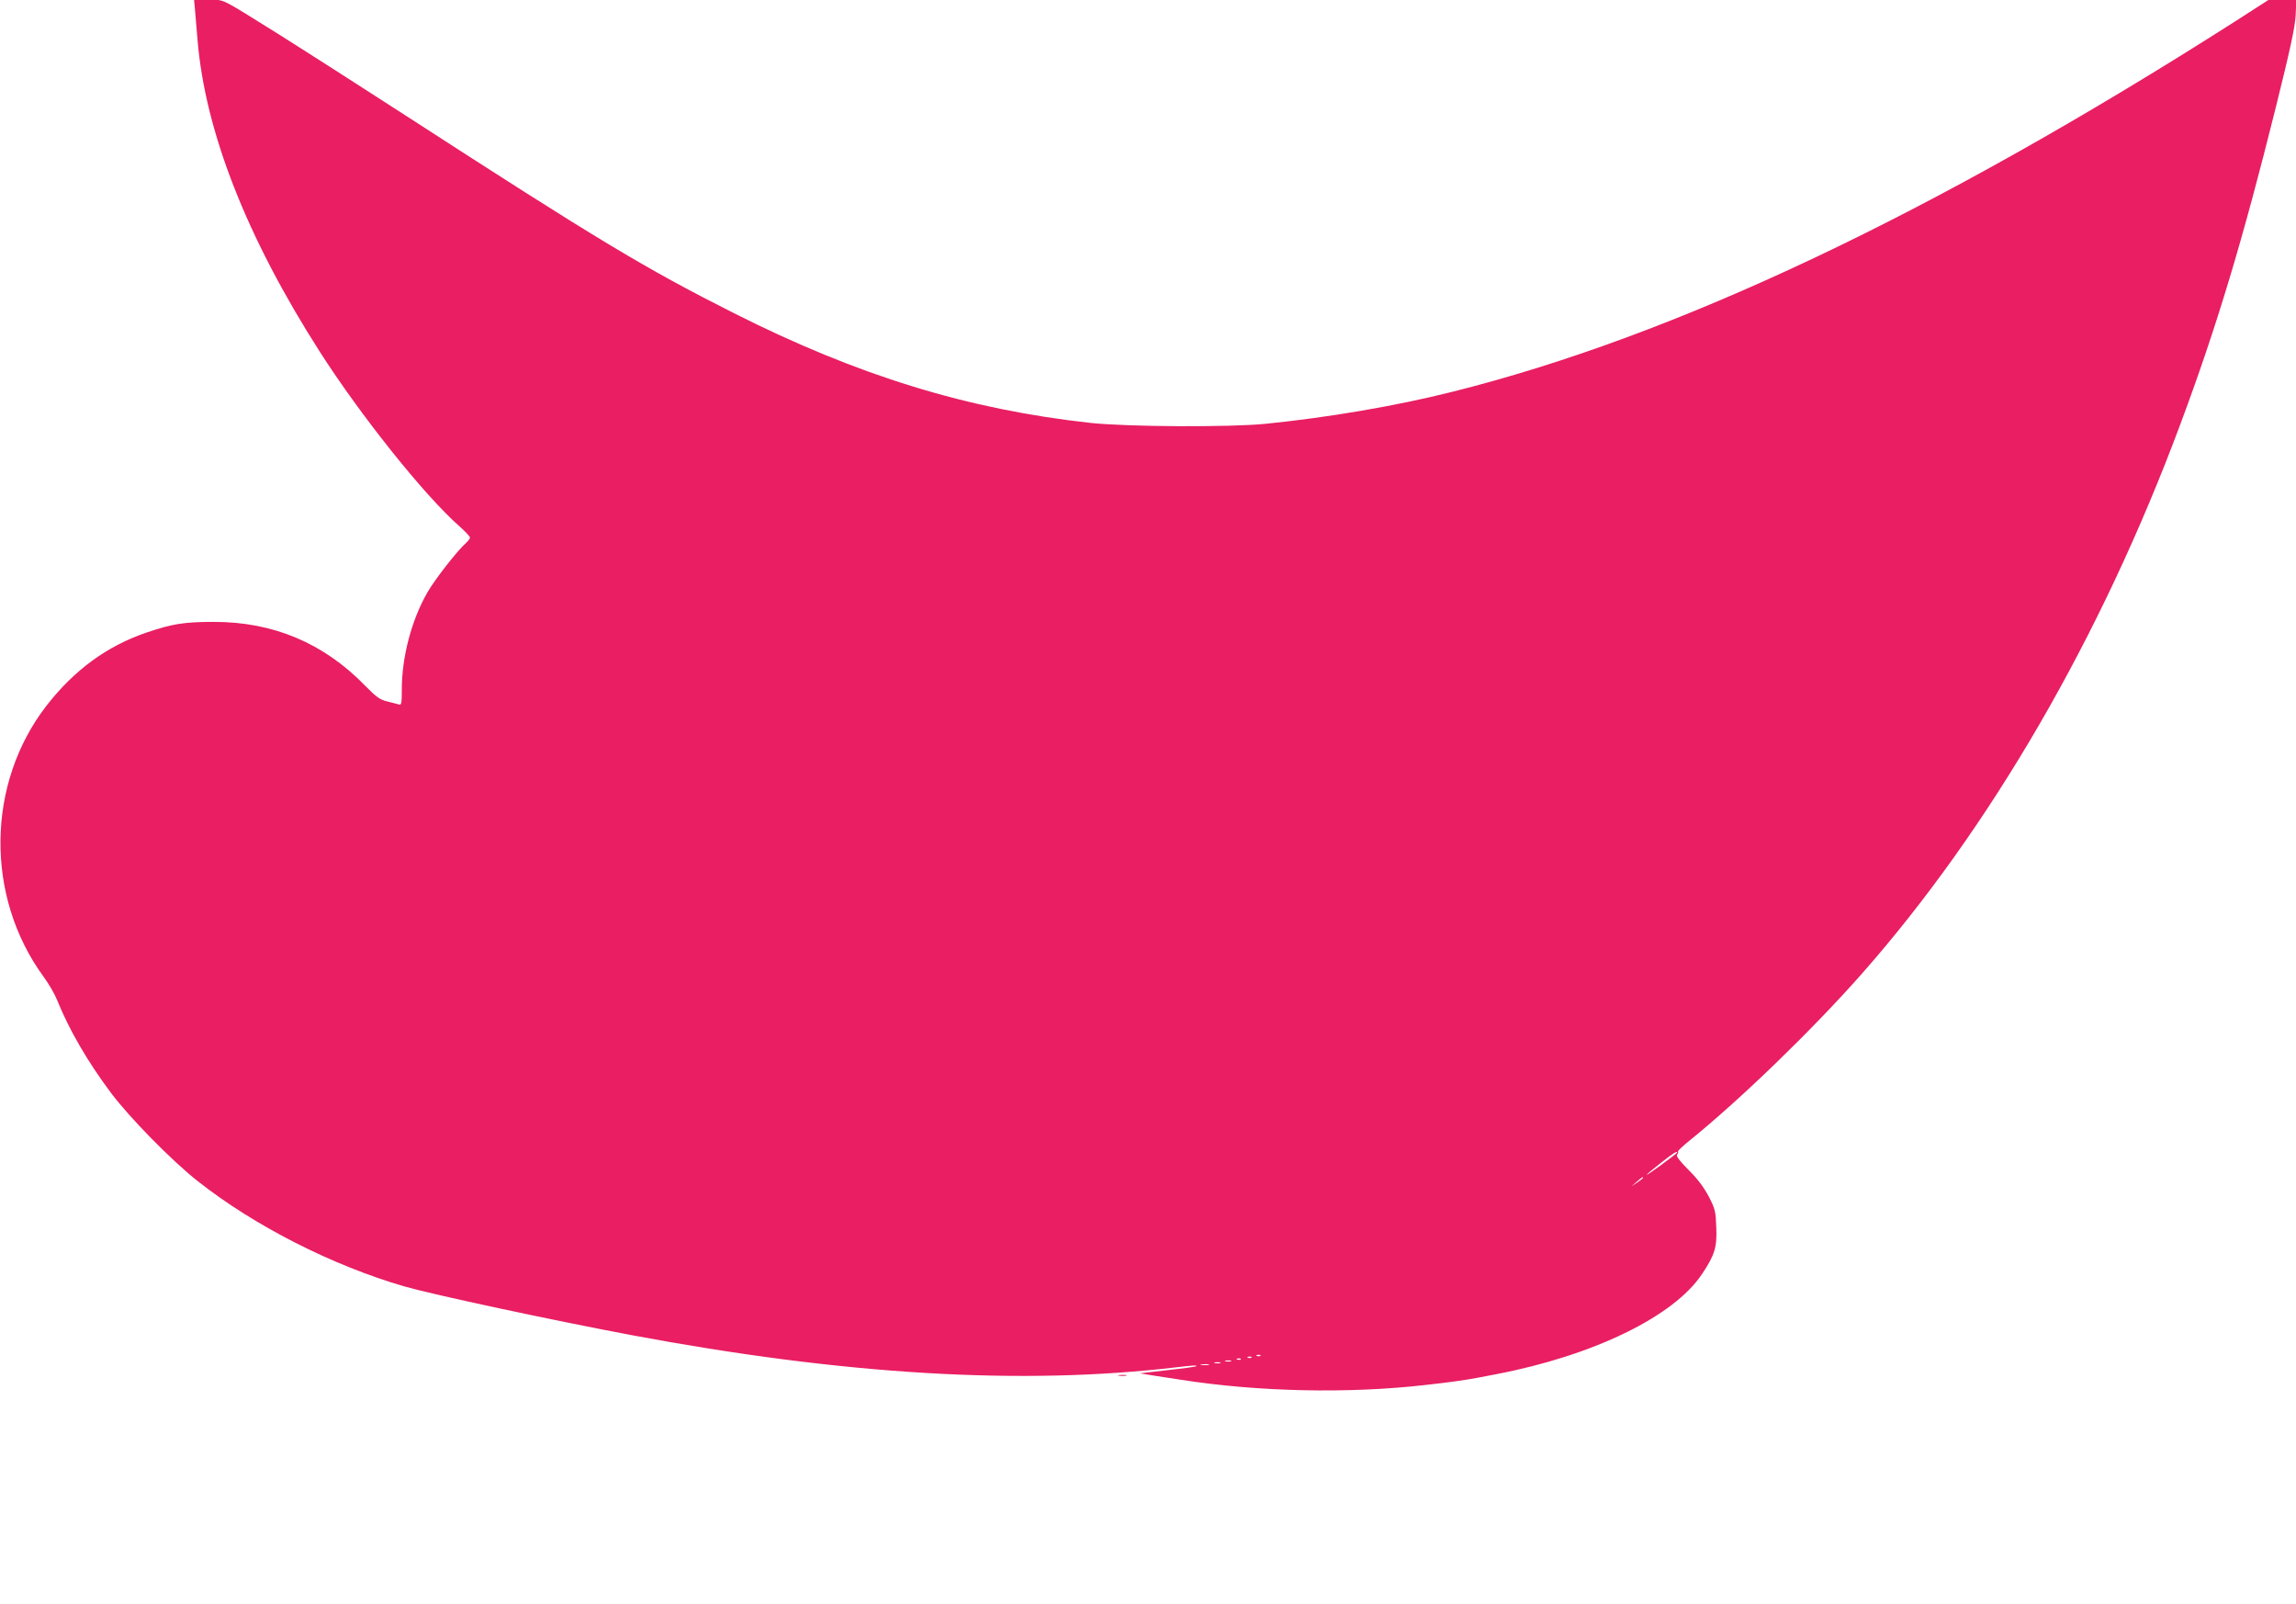<?xml version="1.0" standalone="no"?>
<!DOCTYPE svg PUBLIC "-//W3C//DTD SVG 20010904//EN"
 "http://www.w3.org/TR/2001/REC-SVG-20010904/DTD/svg10.dtd">
<svg version="1.0" xmlns="http://www.w3.org/2000/svg"
 width="1280pt" height="894pt" viewBox="0 0 1280 894"
 preserveAspectRatio="xMidYMid meet">
<g transform="translate(0,894) scale(0.1,-0.1)"
fill="#e91e63" stroke="none">
<path d="M1086 8898 c2 -24 9 -104 15 -178 42 -511 273 -1101 681 -1739 229
-358 584 -802 778 -973 33 -29 60 -58 60 -64 0 -6 -10 -19 -22 -30 -48 -42
-176 -206 -216 -277 -88 -153 -142 -360 -142 -539 0 -80 -2 -89 -17 -84 -10 3
-39 10 -65 17 -40 9 -61 25 -124 89 -231 237 -513 355 -844 354 -164 0 -230
-11 -372 -59 -221 -75 -404 -209 -558 -407 -337 -434 -344 -1066 -16 -1513 28
-38 62 -97 75 -130 65 -162 170 -343 299 -515 104 -139 338 -377 482 -491 316
-250 752 -472 1156 -589 160 -46 819 -187 1259 -270 1190 -223 2183 -282 3045
-180 94 11 115 12 109 6 -2 -3 -74 -13 -159 -22 l-155 -18 80 -13 c44 -7 112
-17 150 -23 428 -67 932 -78 1360 -29 120 13 229 28 290 40 28 5 75 14 105 20
543 104 992 322 1149 559 71 106 84 150 79 262 -3 85 -6 100 -41 168 -27 51
-62 99 -113 149 -52 53 -71 78 -64 86 5 7 7 14 5 17 -3 3 26 31 65 62 283 229
682 615 957 926 718 814 1336 1879 1778 3065 204 547 347 1023 532 1765 80
322 107 446 111 513 l4 87 -78 0 -78 0 -185 -119 c-1687 -1076 -3118 -1753
-4366 -2065 -315 -79 -692 -143 -1040 -178 -201 -20 -770 -17 -975 5 -684 75
-1297 263 -1989 612 -494 249 -757 407 -1834 1104 -271 175 -582 374 -692 443
-352 219 -309 198 -401 198 l-82 0 4 -42z m8264 -6382 c0 -2 -42 -34 -92 -71
-105 -76 -103 -68 5 17 66 52 87 65 87 54z m-190 -140 c0 -3 -15 -14 -32 -26
l-33 -22 30 26 c31 27 35 29 35 22z m-2133 -992 c-3 -3 -12 -4 -19 -1 -8 3 -5
6 6 6 11 1 17 -2 13 -5z m-50 -10 c-3 -3 -12 -4 -19 -1 -8 3 -5 6 6 6 11 1 17
-2 13 -5z m-60 -10 c-3 -3 -12 -4 -19 -1 -8 3 -5 6 6 6 11 1 17 -2 13 -5z
m-54 -11 c-7 -2 -21 -2 -30 0 -10 3 -4 5 12 5 17 0 24 -2 18 -5z m-60 -10 c-7
-2 -21 -2 -30 0 -10 3 -4 5 12 5 17 0 24 -2 18 -5z m-65 -10 c-10 -2 -28 -2
-40 0 -13 2 -5 4 17 4 22 1 32 -1 23 -4z"/>
<path d="M6238 1273 c12 -2 30 -2 40 0 9 3 -1 5 -23 4 -22 0 -30 -2 -17 -4z"/>
</g>
</svg>
